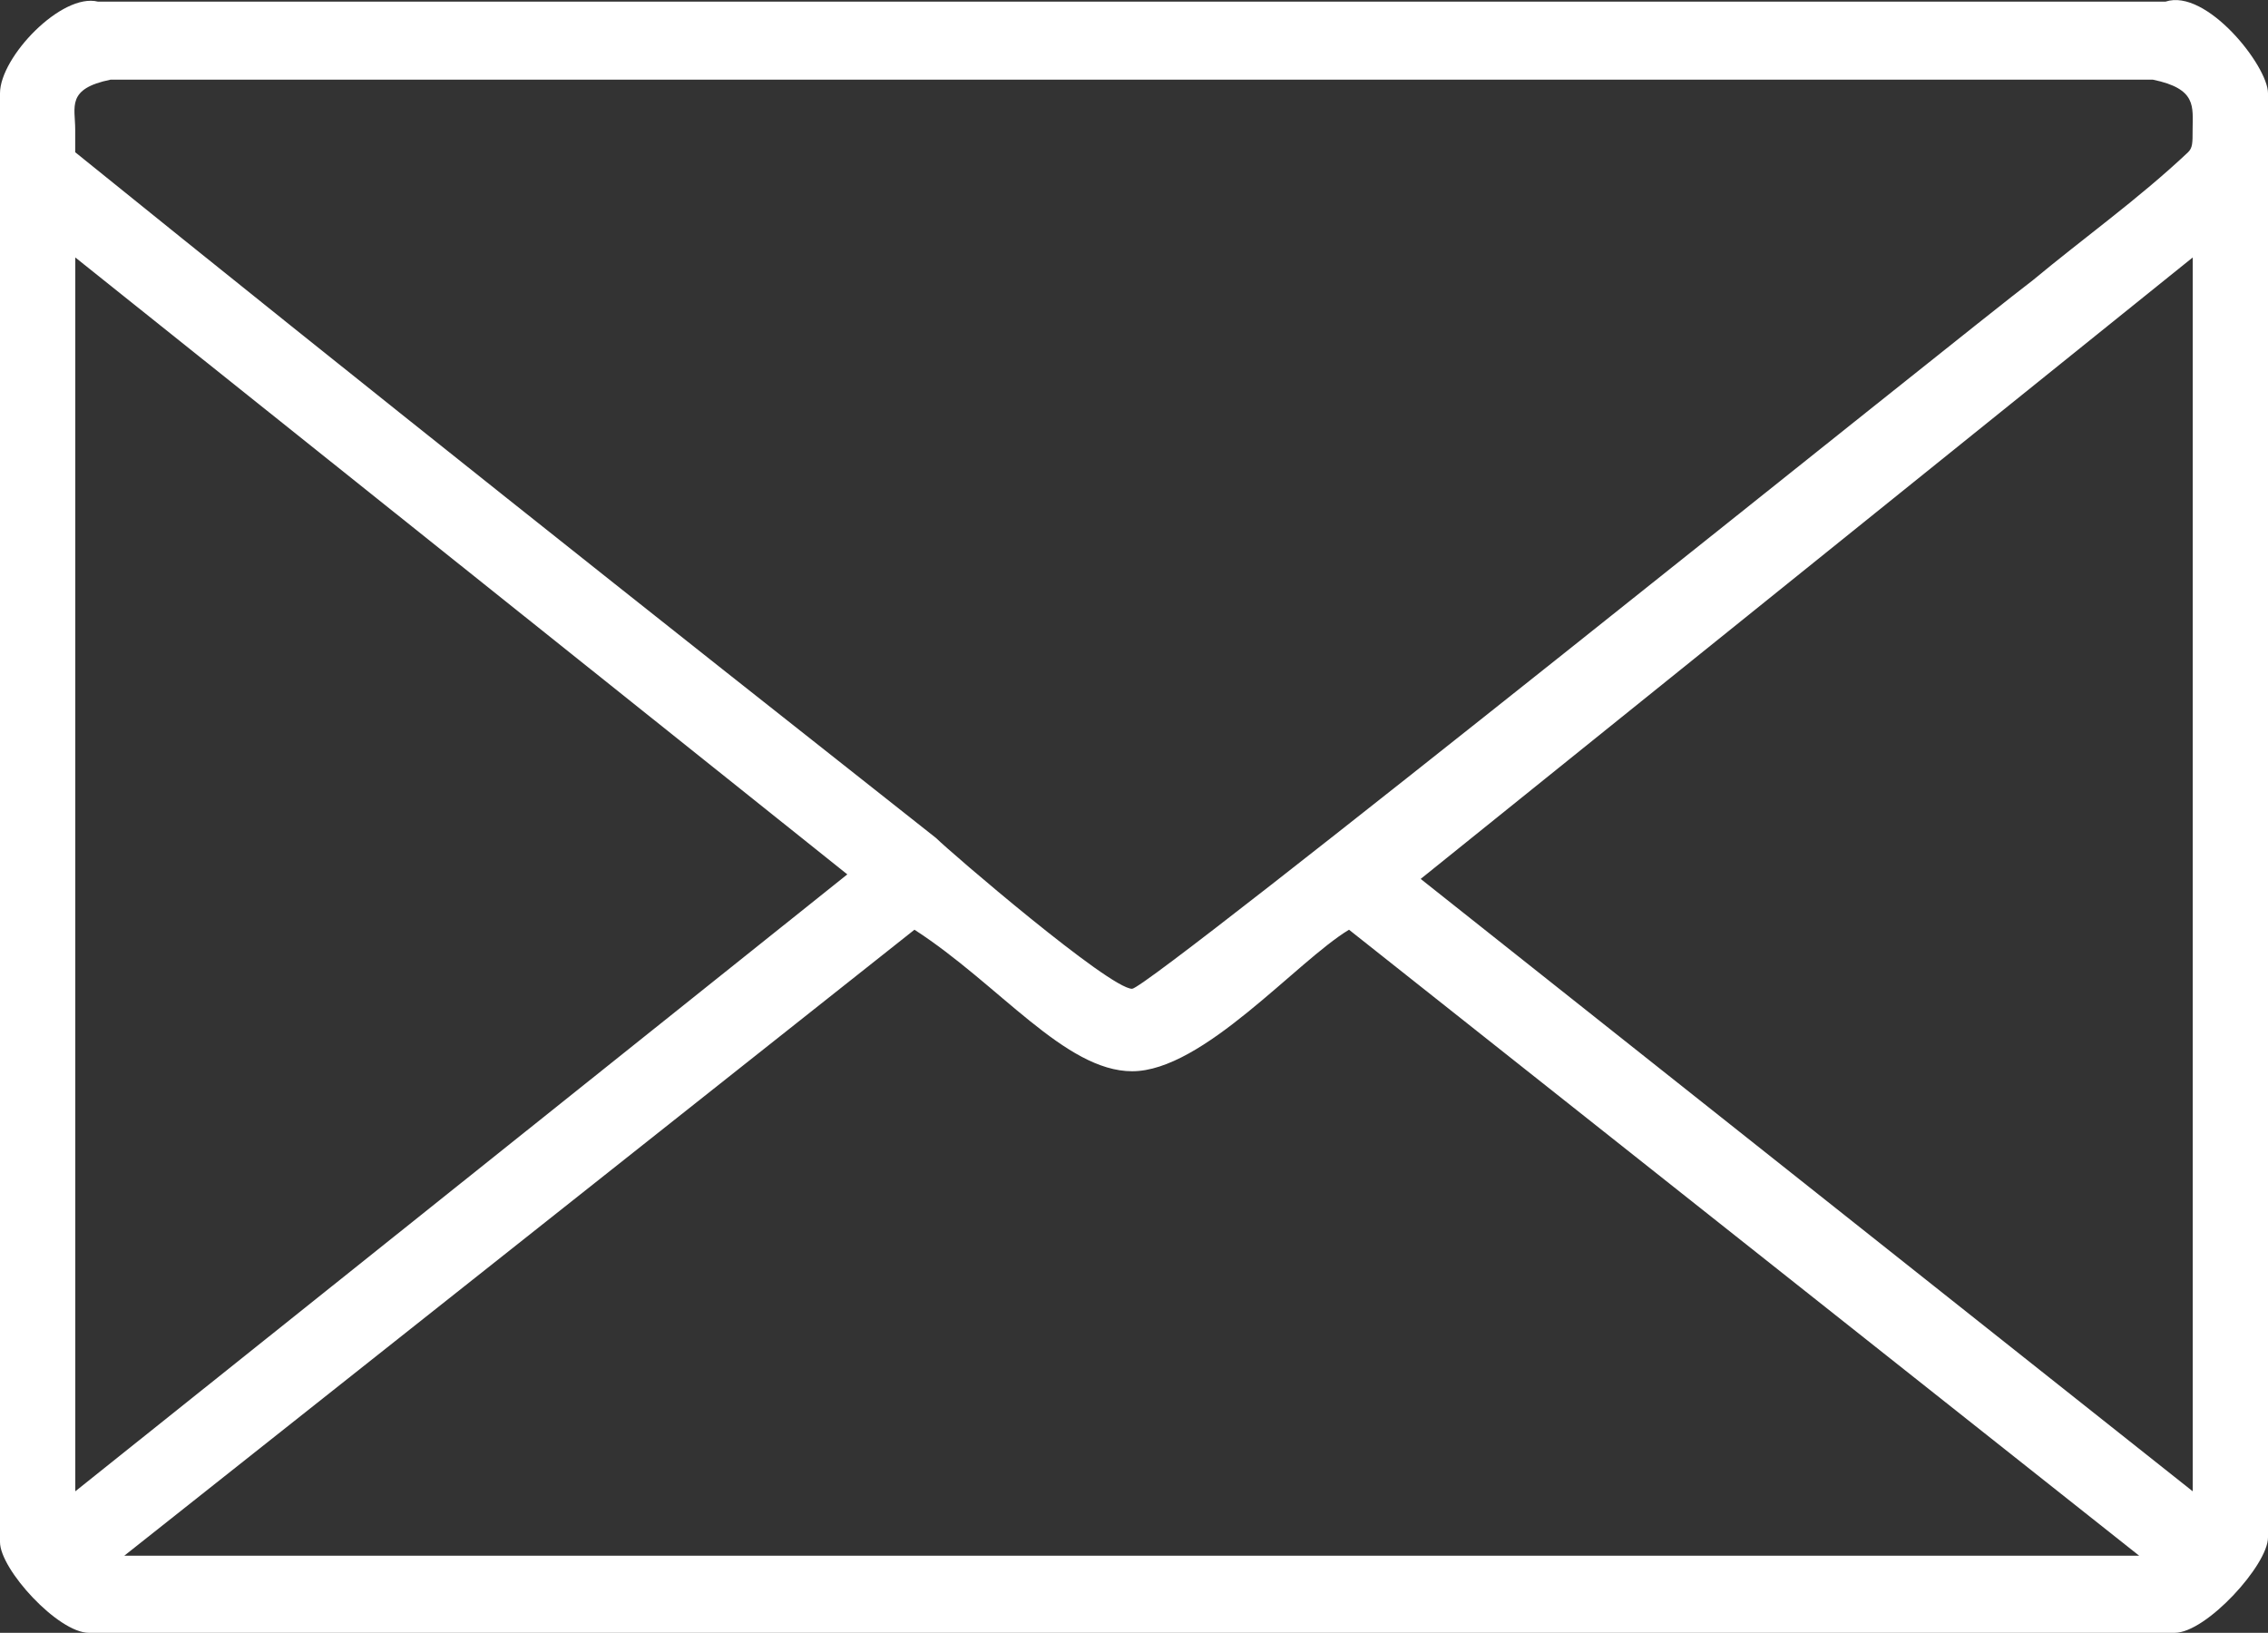 <?xml version="1.0" encoding="utf-8"?>
<!-- Generator: Adobe Illustrator 15.0.0, SVG Export Plug-In . SVG Version: 6.00 Build 0)  -->
<!DOCTYPE svg PUBLIC "-//W3C//DTD SVG 1.1//EN" "http://www.w3.org/Graphics/SVG/1.1/DTD/svg11.dtd">
<svg version="1.1" id="レイヤー_1" xmlns="http://www.w3.org/2000/svg" xmlns:xlink="http://www.w3.org/1999/xlink" x="0px"
	 y="0px" width="25px" height="17.998px" viewBox="0 0 25 17.998" enable-background="new 0 0 25 17.998" xml:space="preserve">
<rect x="0" y="0" width="25" height="17.998" fill="#333333" stroke="none"/>
<g>
	<path fill-rule="evenodd" clip-rule="evenodd" fill="#FFFFFF" d="M12.48,11.808c0.78,0,1.81-1.21,2.39-1.56l8.71,6.9H1.37l8.71-6.9
		C11.01,10.848,11.74,11.808,12.48,11.808z M24.17,16.438l-8.51-6.75l8.51-6.85V16.438z M9.34,9.638l-8.51,6.8v-13.6L9.34,9.638z
		 M23.73,0.878c0.49,0.1,0.439,0.3,0.439,0.55c0,0.15,0,0.2-0.05,0.25c-0.54,0.51-1.17,0.96-1.71,1.41
		c-0.74,0.56-9.74,7.811-9.93,7.811c-0.25,0-2.01-1.511-2.16-1.661c-3.13-2.47-6.31-4.99-9.49-7.56v-0.25c0-0.25-0.1-0.45,0.39-0.55
		H23.73z M23.87,0.018c0.45-0.15,1.13,0.71,1.13,1.01v15.919c0,0.301-0.68,1.051-1.029,1.051H0.98c-0.34,0-0.98-0.7-0.98-1V1.028
		c0-0.4,0.68-1.11,1.08-1.01H23.87z"/>
</g>
</svg>
